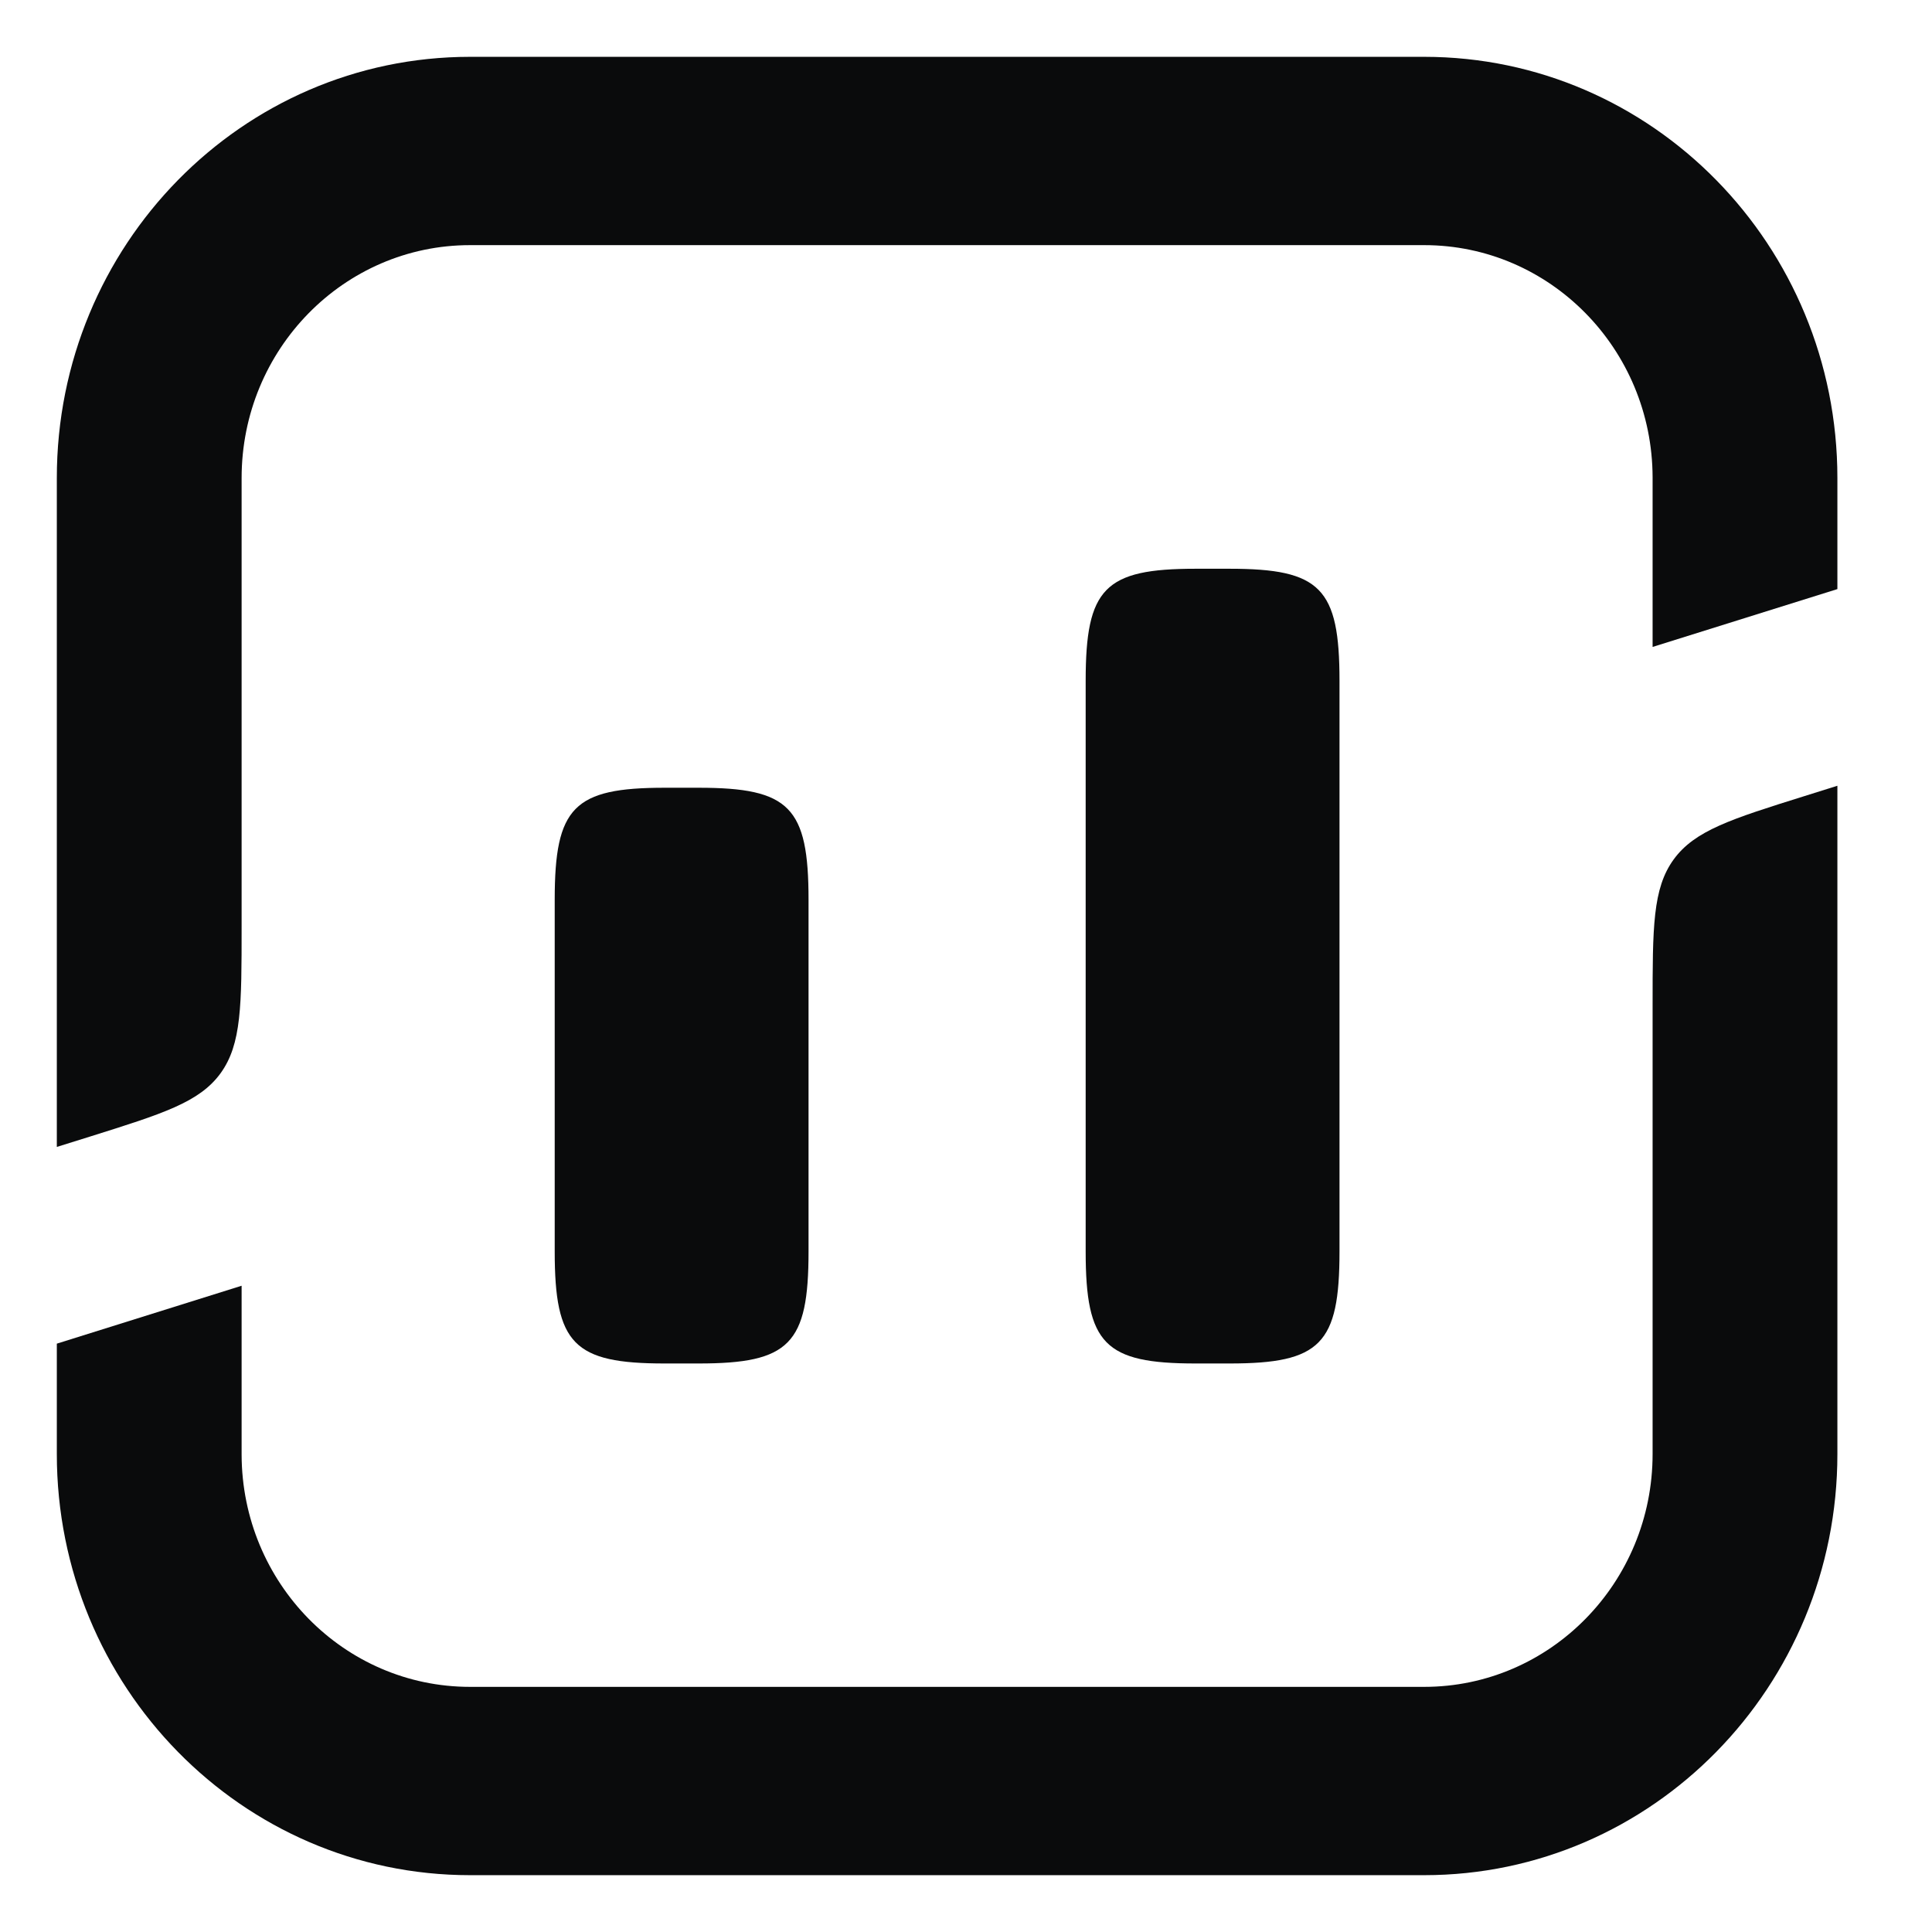 <?xml version="1.0" encoding="UTF-8"?> <svg xmlns="http://www.w3.org/2000/svg" width="34" height="34" viewBox="0 0 34 34" fill="none"><g clip-path="url(#clip0_4922_98018)"><path d="M25.063 1C29.079 1 32.335 4.319 32.335 8.412V10.367L29.083 11.385V8.4C29.077 6.143 27.279 4.314 25.063 4.314H8.272C6.052 4.314 4.252 6.149 4.252 8.412V16.316C4.252 17.689 4.252 18.376 3.882 18.887C3.511 19.398 2.867 19.599 1.58 20.003L1 20.184L1 8.412C1 4.319 4.256 1 8.272 1H25.063Z" fill="#0A0B0C"></path><path d="M31.755 14.01L32.335 13.828V25.588C32.335 29.681 29.079 33 25.063 33H8.272C4.256 33 1 29.681 1 25.588L1 23.646L4.252 22.627V25.6C4.258 27.857 6.056 29.686 8.272 29.686H25.063C27.283 29.686 29.083 27.851 29.083 25.588V17.696C29.083 16.323 29.083 15.636 29.453 15.126C29.824 14.615 30.468 14.413 31.755 14.01Z" fill="#0A0B0C"></path><path d="M9.762 22.023V15.834C9.762 14.203 10.096 13.863 11.696 13.863H12.295C13.895 13.863 14.229 14.203 14.229 15.834V22.023C14.229 23.654 13.895 23.995 12.295 23.995H11.696C10.096 23.995 9.762 23.654 9.762 22.023Z" fill="#0A0B0C"></path><path d="M21.04 10.009C19.44 10.009 19.106 10.35 19.106 11.981V22.023C19.106 23.654 19.44 23.995 21.04 23.995H21.639C23.239 23.995 23.573 23.654 23.573 22.023V11.981C23.573 10.349 23.239 10.009 21.639 10.009H21.04Z" fill="#0A0B0C"></path></g><defs><clipPath id="clip0_4922_98018"><rect width="32" height="32" fill="white" transform="translate(1 1)"></rect></clipPath></defs></svg> 